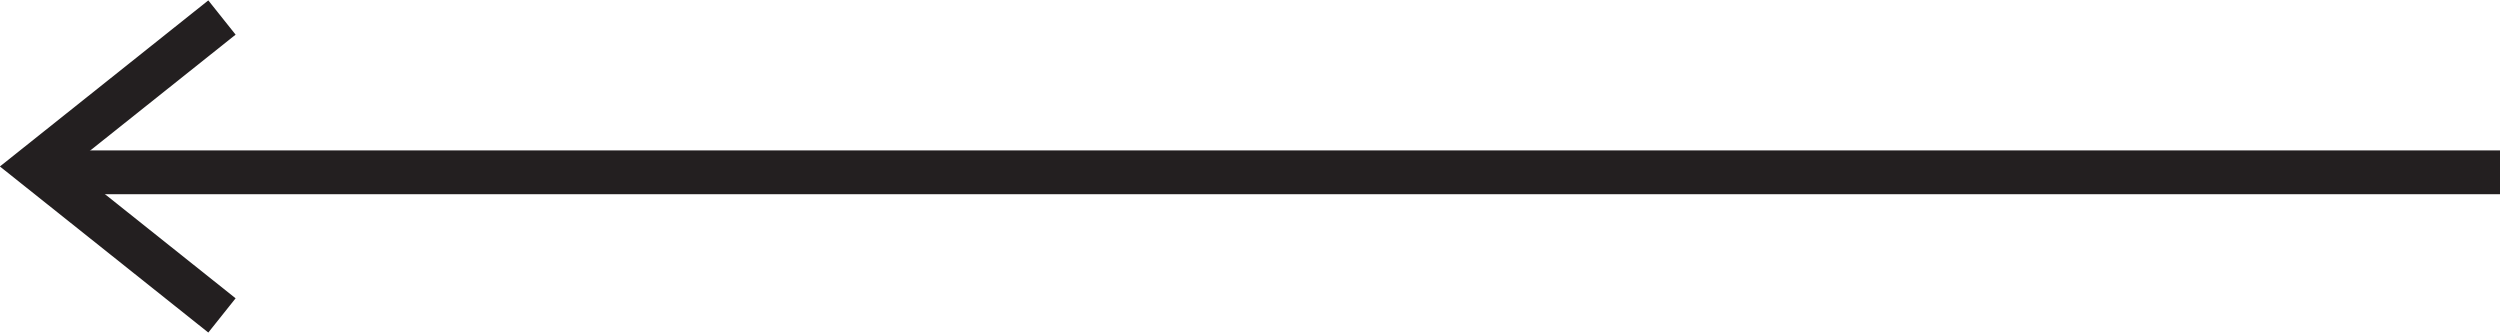 <?xml version="1.0" encoding="utf-8"?>
<!-- Generator: Adobe Illustrator 24.1.2, SVG Export Plug-In . SVG Version: 6.00 Build 0)  -->
<svg version="1.1" id="Layer_1" xmlns="http://www.w3.org/2000/svg" xmlns:xlink="http://www.w3.org/1999/xlink" x="0px" y="0px"
	 viewBox="0 0 85.6 11.4" style="enable-background:new 0 0 85.6 11.4;" xml:space="preserve">
<style type="text/css">
	.st0{fill:none;stroke:#231F20;stroke-width:1.5;stroke-miterlimit:10;}
</style>
<g>
	<g>
		<line class="st0" x1="85.6" y1="5.9" x2="1.8" y2="5.9"/>
		<polyline class="st0" points="7.6,0.6 1.2,5.7 7.6,10.8 		"/>
	</g>
</g>
</svg>
